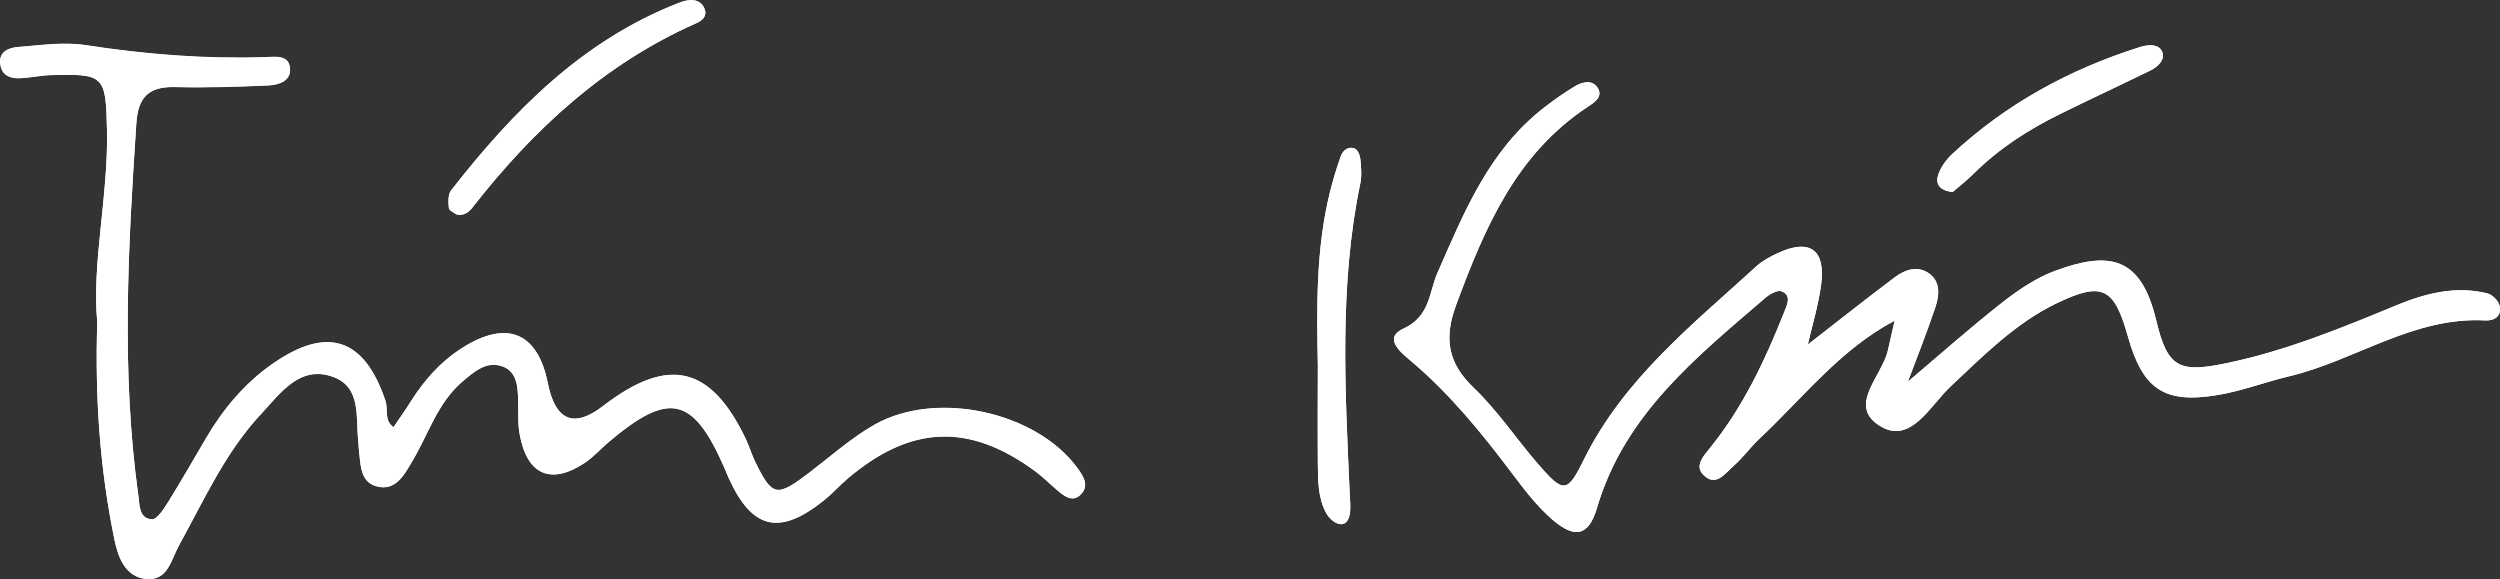 <?xml version="1.0" encoding="UTF-8"?>
<svg xmlns="http://www.w3.org/2000/svg" id="Layer_1" data-name="Layer 1" viewBox="0 0 200.25 46.39">
  <rect x="0" y="0" width="200.25" height="46.39" fill="#333333" stroke="none"/>
  <defs>
    <style>
      .cls-1 {
        fill: #fff;
        stroke-width: 0px;
      }
    </style>
  </defs>
  <path class="cls-1" d="M144.76,27.64l.03.03c.37-1.62.86-3.22,1.08-4.85.38-2.83-.9-3.73-3.46-2.55-.6.28-1.21.6-1.7,1.04-5.15,4.7-10.66,9.06-13.85,15.52-1.33,2.7-1.64,2.68-3.67.33-1.74-2.01-3.23-4.26-5.13-6.08-2.12-2.02-2.41-4.01-1.41-6.69,2.28-6.15,4.79-12.08,10.58-15.87.5-.33,1.22-.81.71-1.53-.46-.64-1.23-.41-1.8-.07-.85.51-1.67,1.09-2.46,1.7-4.4,3.41-6.4,8.36-8.54,13.24-.69,1.56-.58,3.48-2.72,4.46-1.7.78-.15,1.96.65,2.64,3.07,2.6,5.58,5.68,7.99,8.88,1,1.32,2.02,2.68,3.25,3.75,1.85,1.6,2.94,1.34,3.61-.91,2.2-7.47,7.94-12.05,13.48-16.82.35-.3.97-.65,1.29-.53.83.32.47,1.03.24,1.63-1.53,3.87-3.29,7.62-5.94,10.9-.51.63-1.27,1.43-.57,2.16,1.02,1.05,1.77-.12,2.46-.72.75-.65,1.33-1.49,2.06-2.17,3.5-3.28,6.48-7.17,10.85-9.46l-.02-.02c-.18.81-.37,1.61-.55,2.42-.46,2.07-3.35,4.49-.54,6.11,2.39,1.38,3.95-1.7,5.54-3.2,2.67-2.51,5.26-5.13,8.59-6.72,3.61-1.72,4.54-1.19,5.63,2.68,1.19,4.23,2.89,5.42,7.17,4.71,1.95-.32,3.84-1.05,5.77-1.51,5.29-1.26,9.94-4.79,15.69-4.47.75.04,1.32-.37,1.15-1.16-.09-.39-.58-.9-.97-1-2.53-.63-4.94-.02-7.27.94-4.45,1.84-8.91,3.67-13.65,4.65-3.8.79-4.71.37-5.62-3.44-1.21-5.06-3.69-5.6-8.12-3.95-1.52.57-2.95,1.54-4.24,2.55-2.6,2.04-5.07,4.24-7.6,6.38l.04.03c.75-2,1.54-3.98,2.22-6.01.32-.94.47-2.04-.46-2.73-.91-.68-1.94-.34-2.75.27-2.37,1.78-4.69,3.62-7.03,5.44ZM7.79,25.8c-.19,6.18.23,11.8,1.36,17.35.29,1.39.83,3.11,2.64,3.24,1.66.11,1.93-1.58,2.54-2.68,2.01-3.63,3.71-7.47,6.58-10.54,1.54-1.65,3.11-3.97,5.81-2.96,2.27.85,1.75,3.31,1.99,5.24.02.16.01.33.03.5.15,1.14.06,2.59,1.35,2.99,1.61.5,2.33-.97,2.98-2.07,1.26-2.13,1.99-4.6,3.95-6.28.87-.75,1.87-1.64,3.09-1.28,1.35.39,1.37,1.72,1.4,2.9.02.83-.04,1.68.1,2.49.56,3.34,2.51,4.21,5.26,2.36.68-.46,1.24-1.1,1.88-1.64,4.82-4.08,6.74-3.67,9.24,1.98.13.3.25.61.39.92,1.88,4.13,4.09,4.63,7.7,1.7.64-.52,1.2-1.16,1.83-1.69,5.03-4.26,9.69-4.46,14.95-.62.67.49,1.26,1.09,1.89,1.62.51.43,1.14.89,1.74.36.82-.72.3-1.52-.19-2.19-3.29-4.5-11.28-6.28-16.25-3.47-1.86,1.05-3.5,2.52-5.21,3.83-2.64,2.01-2.97,1.96-4.35-.86-.29-.6-.48-1.24-.76-1.84-2.8-5.86-6.2-6.65-11.42-2.63q-3.51,2.71-4.43-1.83c-.79-3.91-3.09-5.02-6.48-3.05-1.9,1.11-3.36,2.7-4.52,4.56-.43.69-.9,1.34-1.36,2.02-.78-.54-.41-1.43-.65-2.13-1.7-5.03-4.67-6.02-9.09-2.91-2.2,1.55-3.91,3.59-5.27,5.91-1.01,1.72-2,3.45-3.05,5.14-.34.54-.88,1.39-1.29,1.37-1.04-.05-.98-1.12-1.09-1.91-1.38-9.93-.82-19.87-.16-29.82.14-2.09.99-2.95,3.09-2.9,2.49.06,4.99-.02,7.48-.13.82-.04,1.83-.34,1.74-1.37-.09-1.09-1.2-.91-1.94-.89-4.84.16-9.63-.22-14.41-.96-1.77-.27-3.65.01-5.46.15-.86.07-1.65.49-1.35,1.6.2.75.88.93,1.57.89.83-.04,1.65-.23,2.48-.25,4.25-.11,4.36.05,4.45,4.41.12,5.33-1.22,10.57-.78,15.39ZM105.56,29.23c0,2.66-.02,5.32,0,7.98.02,1.33.02,2.69.67,3.89.21.38.64.79,1.04.87.59.12.82-.45.87-.95.05-.49,0-.99-.03-1.49-.36-8.3-.86-16.61.85-24.84.13-.64.06-1.33,0-1.98-.03-.29-.22-.72-.45-.81-.52-.21-.94.15-1.11.61-.34.93-.62,1.88-.86,2.84-1.14,4.57-1.07,9.22-.98,13.88ZM36.54,17.17c.66.15,1.04-.2,1.34-.59,4.87-6.23,10.55-11.47,17.89-14.72.44-.19.9-.53.67-1.15-.19-.51-.63-.73-1.15-.7-.32.02-.66.12-.96.24-7.7,3.02-13.24,8.66-18.19,15-.26.33-.23.94-.18,1.41.02.21.43.38.59.51ZM156.42,15.37c.47-.41,1.12-.91,1.69-1.48,2.03-2.01,4.4-3.53,6.95-4.78,2.38-1.17,4.8-2.29,7.18-3.46.62-.3,1.22-.9.94-1.51-.28-.64-1.14-.56-1.79-.36-5.63,1.78-10.7,4.54-15.03,8.57-.47.44-.89,1.02-1.1,1.62-.24.68,0,1.3,1.15,1.41Z"></path>
  <path class="cls-1" d="M7.79,25.8c-.44-4.82.89-10.07.78-15.39-.09-4.35-.21-4.52-4.45-4.41-.83.02-1.65.2-2.48.25-.69.04-1.37-.14-1.57-.89-.3-1.1.49-1.53,1.35-1.6,1.82-.14,3.69-.43,5.46-.15,4.79.74,9.57,1.12,14.41.96.74-.03,1.85-.21,1.94.89.09,1.03-.92,1.33-1.74,1.37-2.49.11-4.99.19-7.48.13-2.09-.05-2.95.81-3.09,2.9-.66,9.95-1.22,19.89.16,29.82.11.79.05,1.85,1.09,1.91.41.02.95-.83,1.29-1.37,1.05-1.69,2.04-3.42,3.05-5.14,1.36-2.32,3.07-4.36,5.27-5.91,4.42-3.11,7.39-2.12,9.09,2.91.24.71-.13,1.6.65,2.13.45-.67.93-1.33,1.36-2.02,1.17-1.86,2.62-3.46,4.52-4.56,3.39-1.97,5.7-.86,6.48,3.05q.91,4.54,4.43,1.83c5.21-4.01,8.61-3.23,11.42,2.63.29.6.47,1.24.76,1.84,1.38,2.81,1.72,2.86,4.35.86,1.72-1.31,3.35-2.77,5.21-3.83,4.97-2.81,12.96-1.03,16.25,3.47.49.67,1.01,1.47.19,2.19-.6.53-1.22.08-1.74-.36-.64-.54-1.22-1.14-1.89-1.62-5.26-3.84-9.92-3.64-14.95.62-.63.54-1.19,1.17-1.83,1.69-3.6,2.92-5.82,2.43-7.7-1.7-.14-.3-.26-.61-.39-.92-2.5-5.65-4.41-6.07-9.24-1.98-.63.54-1.19,1.18-1.88,1.64-2.75,1.85-4.7.98-5.26-2.36-.14-.81-.08-1.66-.1-2.49-.04-1.18-.05-2.51-1.4-2.9-1.22-.36-2.22.54-3.09,1.28-1.96,1.68-2.69,4.15-3.95,6.28-.65,1.1-1.38,2.57-2.98,2.07-1.29-.4-1.2-1.84-1.35-2.99-.02-.16-.01-.33-.03-.5-.24-1.92.28-4.39-1.99-5.24-2.7-1.01-4.27,1.31-5.81,2.96-2.87,3.07-4.58,6.91-6.58,10.54-.61,1.11-.88,2.79-2.54,2.68-1.82-.12-2.36-1.84-2.64-3.24-1.14-5.54-1.55-11.17-1.36-17.35Z"></path>
  <path class="cls-1" d="M152.75,30.63c2.53-2.14,5-4.33,7.6-6.38,1.29-1.01,2.72-1.99,4.24-2.55,4.43-1.65,6.91-1.11,8.12,3.95.91,3.81,1.82,4.23,5.62,3.44,4.74-.98,9.2-2.81,13.65-4.65,2.33-.96,4.74-1.57,7.27-.94.4.1.89.6.97,1,.17.79-.4,1.21-1.15,1.16-5.75-.31-10.4,3.21-15.69,4.47-1.94.46-3.82,1.19-5.77,1.51-4.28.71-5.98-.48-7.17-4.71-1.09-3.87-2.03-4.4-5.63-2.68-3.34,1.59-5.92,4.21-8.59,6.72-1.59,1.5-3.15,4.59-5.54,3.2-2.8-1.62.08-4.04.54-6.11.18-.81.36-1.61.55-2.42l.26-.25-.24.28c-4.37,2.29-7.35,6.18-10.85,9.46-.73.68-1.31,1.52-2.06,2.17-.68.6-1.44,1.76-2.46.72-.7-.72.06-1.53.57-2.16,2.64-3.27,4.4-7.02,5.94-10.9.24-.6.59-1.31-.24-1.63-.32-.12-.94.23-1.29.53-5.54,4.76-11.29,9.34-13.48,16.82-.66,2.25-1.76,2.52-3.61.91-1.24-1.08-2.26-2.43-3.25-3.75-2.41-3.19-4.92-6.28-7.99-8.88-.8-.68-2.35-1.86-.65-2.64,2.15-.99,2.04-2.9,2.72-4.46,2.14-4.88,4.14-9.83,8.54-13.24.79-.61,1.6-1.19,2.46-1.7.57-.34,1.34-.57,1.8.07.51.72-.2,1.2-.71,1.53-5.79,3.8-8.3,9.72-10.58,15.87-1,2.69-.71,4.67,1.41,6.69,1.91,1.82,3.4,4.08,5.13,6.08,2.04,2.35,2.34,2.37,3.67-.33,3.19-6.47,8.7-10.82,13.85-15.52.48-.44,1.1-.76,1.7-1.04,2.56-1.18,3.83-.28,3.46,2.55-.22,1.64-.71,3.24-1.08,4.85l-.25.18.22-.22c2.34-1.82,4.66-3.66,7.03-5.44.82-.61,1.85-.95,2.75-.27.93.69.78,1.79.46,2.73-.68,2.02-1.47,4.01-2.22,6.01l-.22.23s.18-.26.18-.26Z"></path>
  <path class="cls-1" d="M105.56,29.23c-.09-4.65-.16-9.31.98-13.88.24-.96.53-1.91.86-2.84.17-.46.59-.82,1.11-.61.23.09.42.52.45.81.07.66.14,1.35,0,1.98-1.71,8.23-1.21,16.54-.85,24.84.02.5.07,1,.03,1.49-.05.51-.28,1.07-.87.95-.4-.08-.83-.49-1.04-.87-.66-1.2-.66-2.56-.67-3.89-.03-2.66,0-5.32,0-7.98Z"></path>
  <path class="cls-1" d="M36.54,17.17c-.16-.13-.57-.3-.59-.51-.05-.46-.07-1.08.18-1.41C41.08,8.91,46.62,3.26,54.32.25c.31-.12.64-.23.96-.24.52-.03.96.2,1.15.7.24.62-.23.96-.67,1.15-7.34,3.25-13.02,8.49-17.89,14.72-.31.39-.69.74-1.34.59Z"></path>
  <path class="cls-1" d="M156.42,15.37c-1.15-.1-1.39-.73-1.15-1.41.21-.6.63-1.18,1.1-1.62,4.33-4.03,9.4-6.79,15.03-8.57.65-.21,1.51-.28,1.79.36.27.62-.32,1.21-.94,1.51-2.39,1.16-4.8,2.29-7.18,3.46-2.55,1.25-4.92,2.77-6.95,4.78-.57.57-1.21,1.07-1.69,1.48Z"></path>
  <polygon class="cls-1" points="151.78 25.67 152.01 25.4 151.75 25.65 151.78 25.67"></polygon>
  <polygon class="cls-1" points="144.76 27.64 144.54 27.85 144.79 27.67 144.76 27.64"></polygon>
  <polygon class="cls-1" points="152.75 30.63 152.57 30.89 152.79 30.66 152.75 30.63"></polygon>
</svg>
